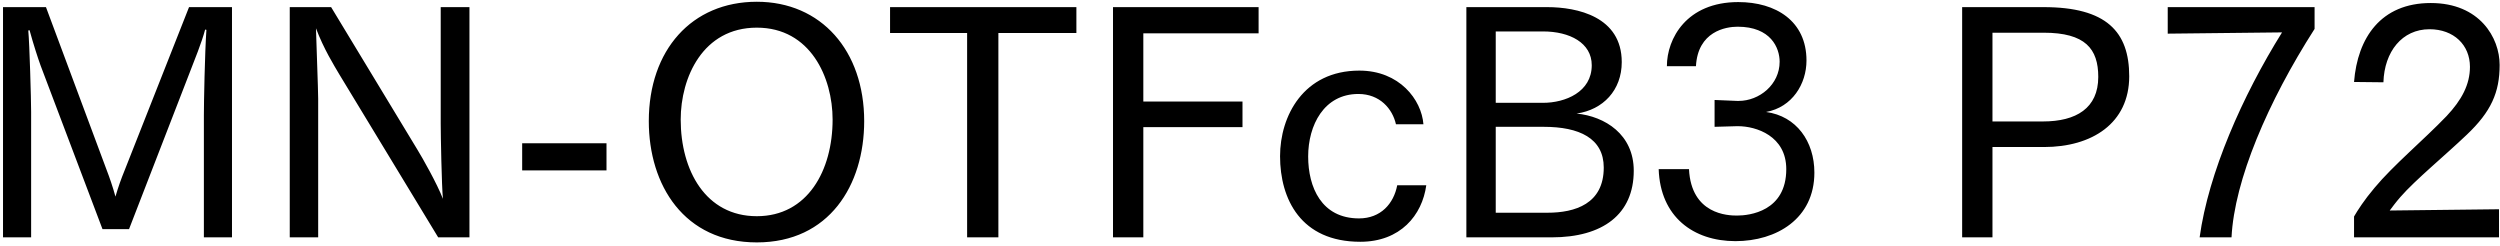 <svg 
 xmlns="http://www.w3.org/2000/svg"
 xmlns:xlink="http://www.w3.org/1999/xlink"
 width="570px" height="56px">
<path fill-rule="evenodd"  fill="rgb(0, 0, 0)"
 d="M562.428,30.715 C557.531,35.396 550.691,41.012 547.307,44.900 C546.227,46.124 545.290,47.421 544.858,47.997 L569.773,47.709 L569.773,54.117 L536.722,54.117 L536.722,49.365 C537.514,47.997 539.026,45.620 541.402,42.812 C545.651,37.700 552.563,31.939 557.820,26.467 C561.276,22.794 563.148,19.266 563.148,15.234 C563.148,10.265 559.476,6.665 553.931,6.665 C547.667,6.665 543.634,11.778 543.418,18.762 L536.722,18.690 C537.514,8.609 542.842,0.689 554.219,0.689 C565.380,0.689 569.917,8.609 569.917,14.802 C569.917,21.066 567.972,25.459 562.428,30.715 ZM501.515,54.117 C503.531,39.428 511.235,21.930 520.308,7.385 L494.242,7.673 L494.242,1.625 L527.725,1.625 L527.725,6.593 C517.068,23.227 509.435,41.084 508.787,54.117 L501.515,54.117 ZM466.020,33.523 L454.283,33.523 L454.283,54.117 L447.370,54.117 L447.370,1.625 L465.948,1.625 C480.277,1.625 485.462,7.241 485.462,17.394 C485.462,28.123 476.965,33.523 466.020,33.523 ZM465.948,7.457 L454.283,7.457 L454.283,27.691 L465.804,27.691 C473.365,27.691 478.405,24.667 478.405,17.538 C478.405,11.129 475.453,7.457 465.948,7.457 ZM395.677,54.981 C386.100,54.981 378.539,49.437 378.179,38.564 L385.092,38.564 C385.596,48.933 394.020,49.149 396.037,49.149 C398.845,49.149 407.270,48.213 407.270,38.564 C407.270,31.003 400.429,28.771 396.253,28.771 C396.181,28.771 396.109,28.771 396.037,28.771 L390.924,28.915 L390.924,22.794 L396.109,23.010 C396.181,23.010 396.253,23.010 396.397,23.010 C401.149,23.010 405.757,19.266 405.757,14.082 C405.757,10.913 403.741,6.089 396.181,6.089 C393.444,6.089 387.108,7.169 386.676,15.090 L380.051,15.090 C380.051,8.825 384.516,0.473 396.325,0.473 C404.893,0.473 411.878,4.793 411.878,13.794 C411.878,19.122 408.638,24.451 402.661,25.531 C409.574,26.467 413.678,32.227 413.678,39.356 C413.678,49.869 405.037,54.981 395.677,54.981 ZM353.774,54.117 L334.332,54.117 L334.332,1.625 L352.766,1.625 C359.606,1.625 369.759,3.785 369.759,14.154 C369.759,20.562 365.511,25.027 359.462,25.891 C365.943,26.539 372.495,30.643 372.495,38.924 C372.495,48.861 365.439,54.117 353.774,54.117 ZM362.918,14.874 C362.918,9.761 357.878,7.169 351.829,7.169 L341.028,7.169 L341.028,23.443 L351.829,23.443 C356.870,23.443 362.918,20.994 362.918,14.874 ZM351.973,28.915 L341.028,28.915 L341.028,48.501 L352.837,48.501 C359.102,48.501 365.655,46.485 365.655,38.204 C365.655,31.507 360.038,28.915 351.973,28.915 ZM309.854,49.797 C314.823,49.797 317.775,46.413 318.567,42.236 L325.191,42.236 C324.255,49.077 319.287,55.125 310.142,55.125 C296.605,55.125 291.853,45.404 291.853,35.612 C291.853,26.467 297.181,16.098 309.926,16.098 C319.071,16.098 324.111,22.722 324.543,28.339 L318.279,28.339 C317.487,24.811 314.607,21.426 309.710,21.426 C301.861,21.426 298.261,28.555 298.261,35.684 C298.261,42.668 301.285,49.797 309.854,49.797 ZM260.678,23.155 L283.288,23.155 L283.288,28.987 L260.678,28.987 L260.678,54.117 L253.765,54.117 L253.765,1.625 L286.960,1.625 L286.960,7.601 L260.678,7.601 L260.678,23.155 ZM227.631,54.117 L220.503,54.117 L220.503,7.529 L202.933,7.529 L202.933,1.625 L245.417,1.625 L245.417,7.529 L227.631,7.529 L227.631,54.117 ZM172.553,55.269 C155.991,55.269 147.926,42.236 147.926,27.619 C147.926,11.417 157.719,0.401 172.553,0.401 C187.242,0.401 197.035,11.562 197.035,27.619 C197.035,42.236 189.042,55.269 172.553,55.269 ZM172.553,6.305 C160.239,6.305 155.199,17.682 155.199,27.259 C155.199,38.852 160.888,49.293 172.553,49.293 C184.146,49.293 189.834,38.852 189.834,27.259 C189.834,17.682 184.794,6.305 172.553,6.305 ZM119.055,32.659 L138.281,32.659 L138.281,38.852 L119.055,38.852 L119.055,32.659 ZM77.368,16.962 C76.144,14.874 73.840,11.201 72.040,6.449 C72.112,9.329 72.544,20.562 72.544,22.506 L72.544,54.117 L66.063,54.117 L66.063,1.625 L75.496,1.625 L95.154,34.099 C96.306,35.972 99.618,41.804 100.986,45.332 C100.698,42.380 100.482,30.787 100.482,28.195 L100.482,1.625 L107.035,1.625 L107.035,54.117 L99.906,54.117 L77.368,16.962 ZM46.484,26.251 C46.484,23.371 46.700,12.066 47.060,6.809 L46.772,6.737 C45.980,9.761 44.324,13.722 43.172,16.746 L29.419,52.245 L23.370,52.245 L9.257,14.946 C8.681,13.362 7.601,10.049 6.737,6.881 L6.449,6.953 C6.737,10.049 7.097,22.650 7.097,25.531 L7.097,54.117 L0.688,54.117 L0.688,1.625 L10.481,1.625 L24.378,38.924 C24.882,40.220 25.746,42.668 26.322,44.828 C26.970,42.596 27.618,40.796 28.411,38.852 L43.100,1.625 L52.893,1.625 L52.893,54.117 L46.484,54.117 L46.484,26.251 Z"/>
</svg>